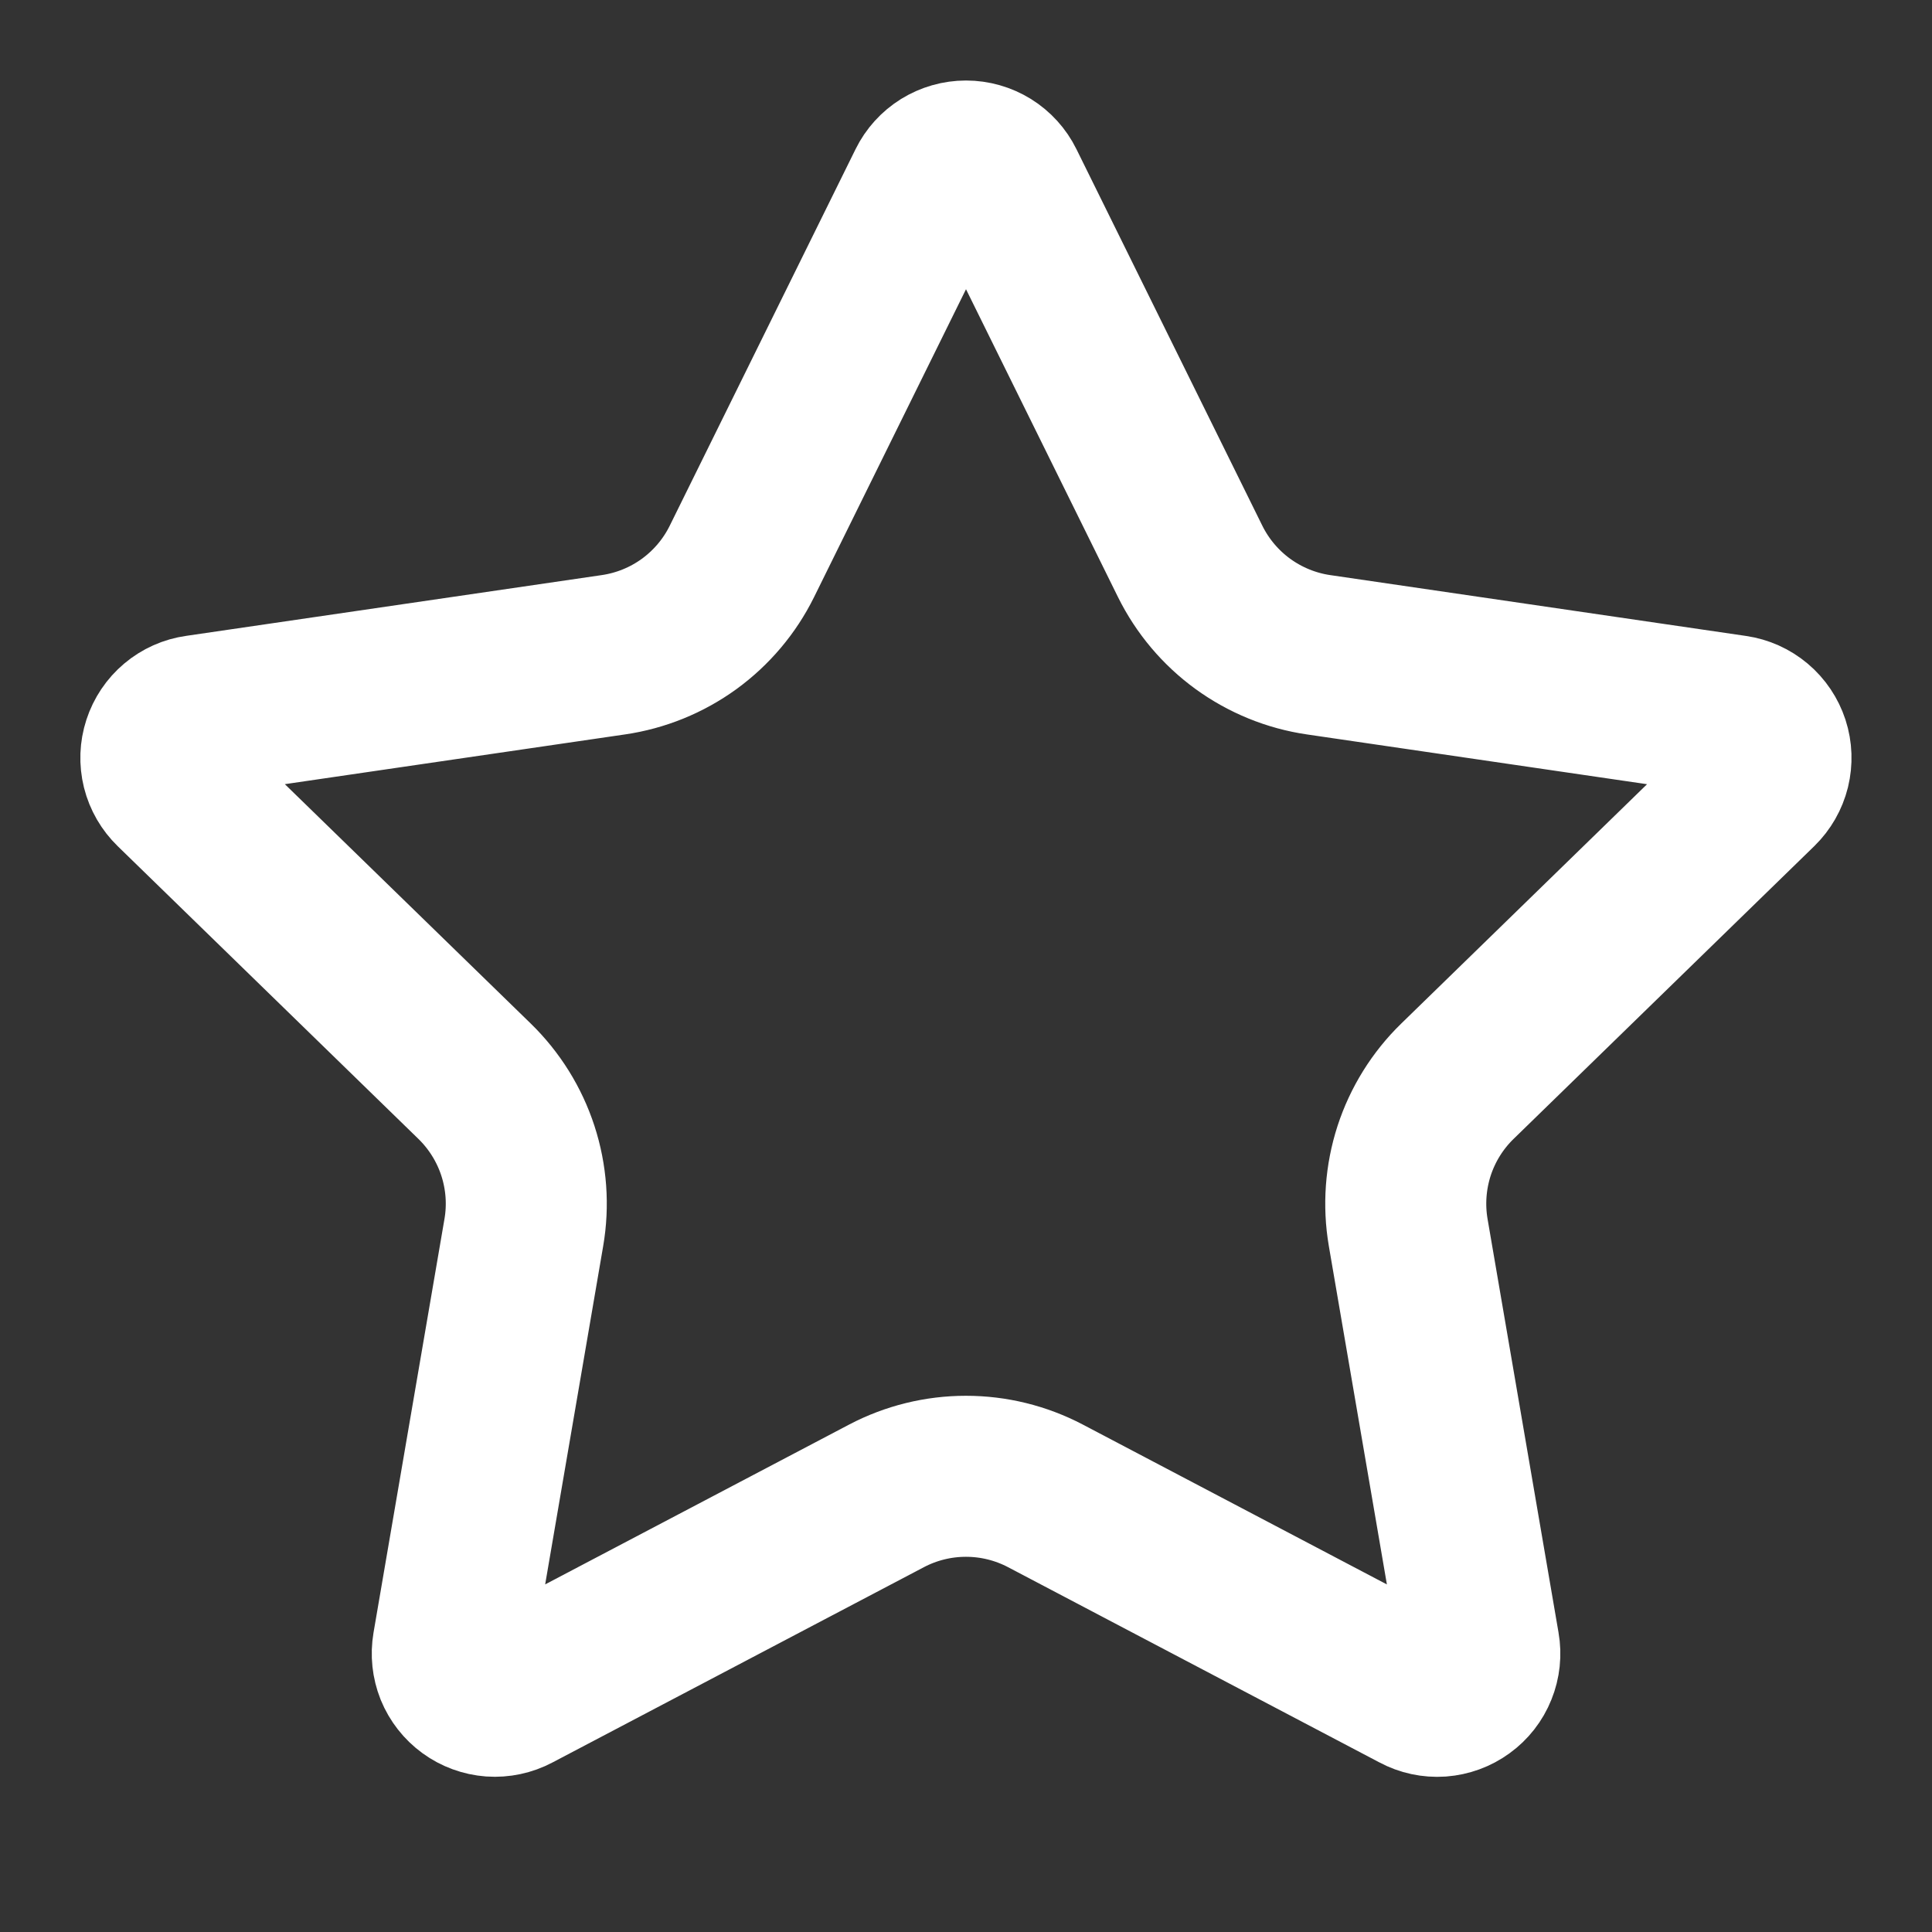<svg width="32" height="32" viewBox="0 0 32 32" fill="none" xmlns="http://www.w3.org/2000/svg">
<rect x="0" y="0" width="32" height="32" fill="#333333" stroke="none"/>
<g id="SVG">
<path id="Vector" d="M15.367 3.06C15.425 2.942 15.515 2.843 15.627 2.773C15.739 2.704 15.868 2.667 16 2.667C16.132 2.667 16.261 2.704 16.373 2.773C16.485 2.843 16.575 2.942 16.633 3.06L19.713 9.299C19.916 9.709 20.216 10.065 20.586 10.334C20.957 10.603 21.387 10.779 21.84 10.845L28.728 11.853C28.859 11.872 28.981 11.927 29.082 12.012C29.183 12.097 29.258 12.209 29.299 12.334C29.34 12.46 29.344 12.594 29.313 12.722C29.281 12.85 29.215 12.966 29.12 13.059L24.139 17.909C23.81 18.229 23.564 18.625 23.422 19.061C23.281 19.497 23.247 19.961 23.324 20.413L24.5 27.267C24.523 27.397 24.509 27.531 24.459 27.654C24.41 27.777 24.327 27.883 24.219 27.961C24.112 28.039 23.985 28.085 23.853 28.095C23.721 28.104 23.589 28.076 23.472 28.013L17.315 24.776C16.909 24.563 16.458 24.452 15.999 24.452C15.541 24.452 15.09 24.563 14.684 24.776L8.528 28.013C8.411 28.075 8.279 28.103 8.147 28.094C8.015 28.084 7.889 28.038 7.782 27.96C7.675 27.882 7.592 27.776 7.542 27.654C7.493 27.531 7.479 27.397 7.501 27.267L8.676 20.415C8.754 19.962 8.72 19.498 8.578 19.061C8.436 18.625 8.19 18.23 7.861 17.909L2.88 13.06C2.785 12.968 2.717 12.851 2.685 12.723C2.653 12.594 2.658 12.459 2.699 12.334C2.74 12.208 2.815 12.096 2.916 12.011C3.018 11.925 3.141 11.87 3.272 11.852L10.159 10.845C10.612 10.779 11.043 10.604 11.414 10.335C11.785 10.065 12.085 9.71 12.288 9.299L15.367 3.06Z" stroke="white" stroke-width="2.667" stroke-linecap="round" stroke-linejoin="round"/>
</g>
</svg>
